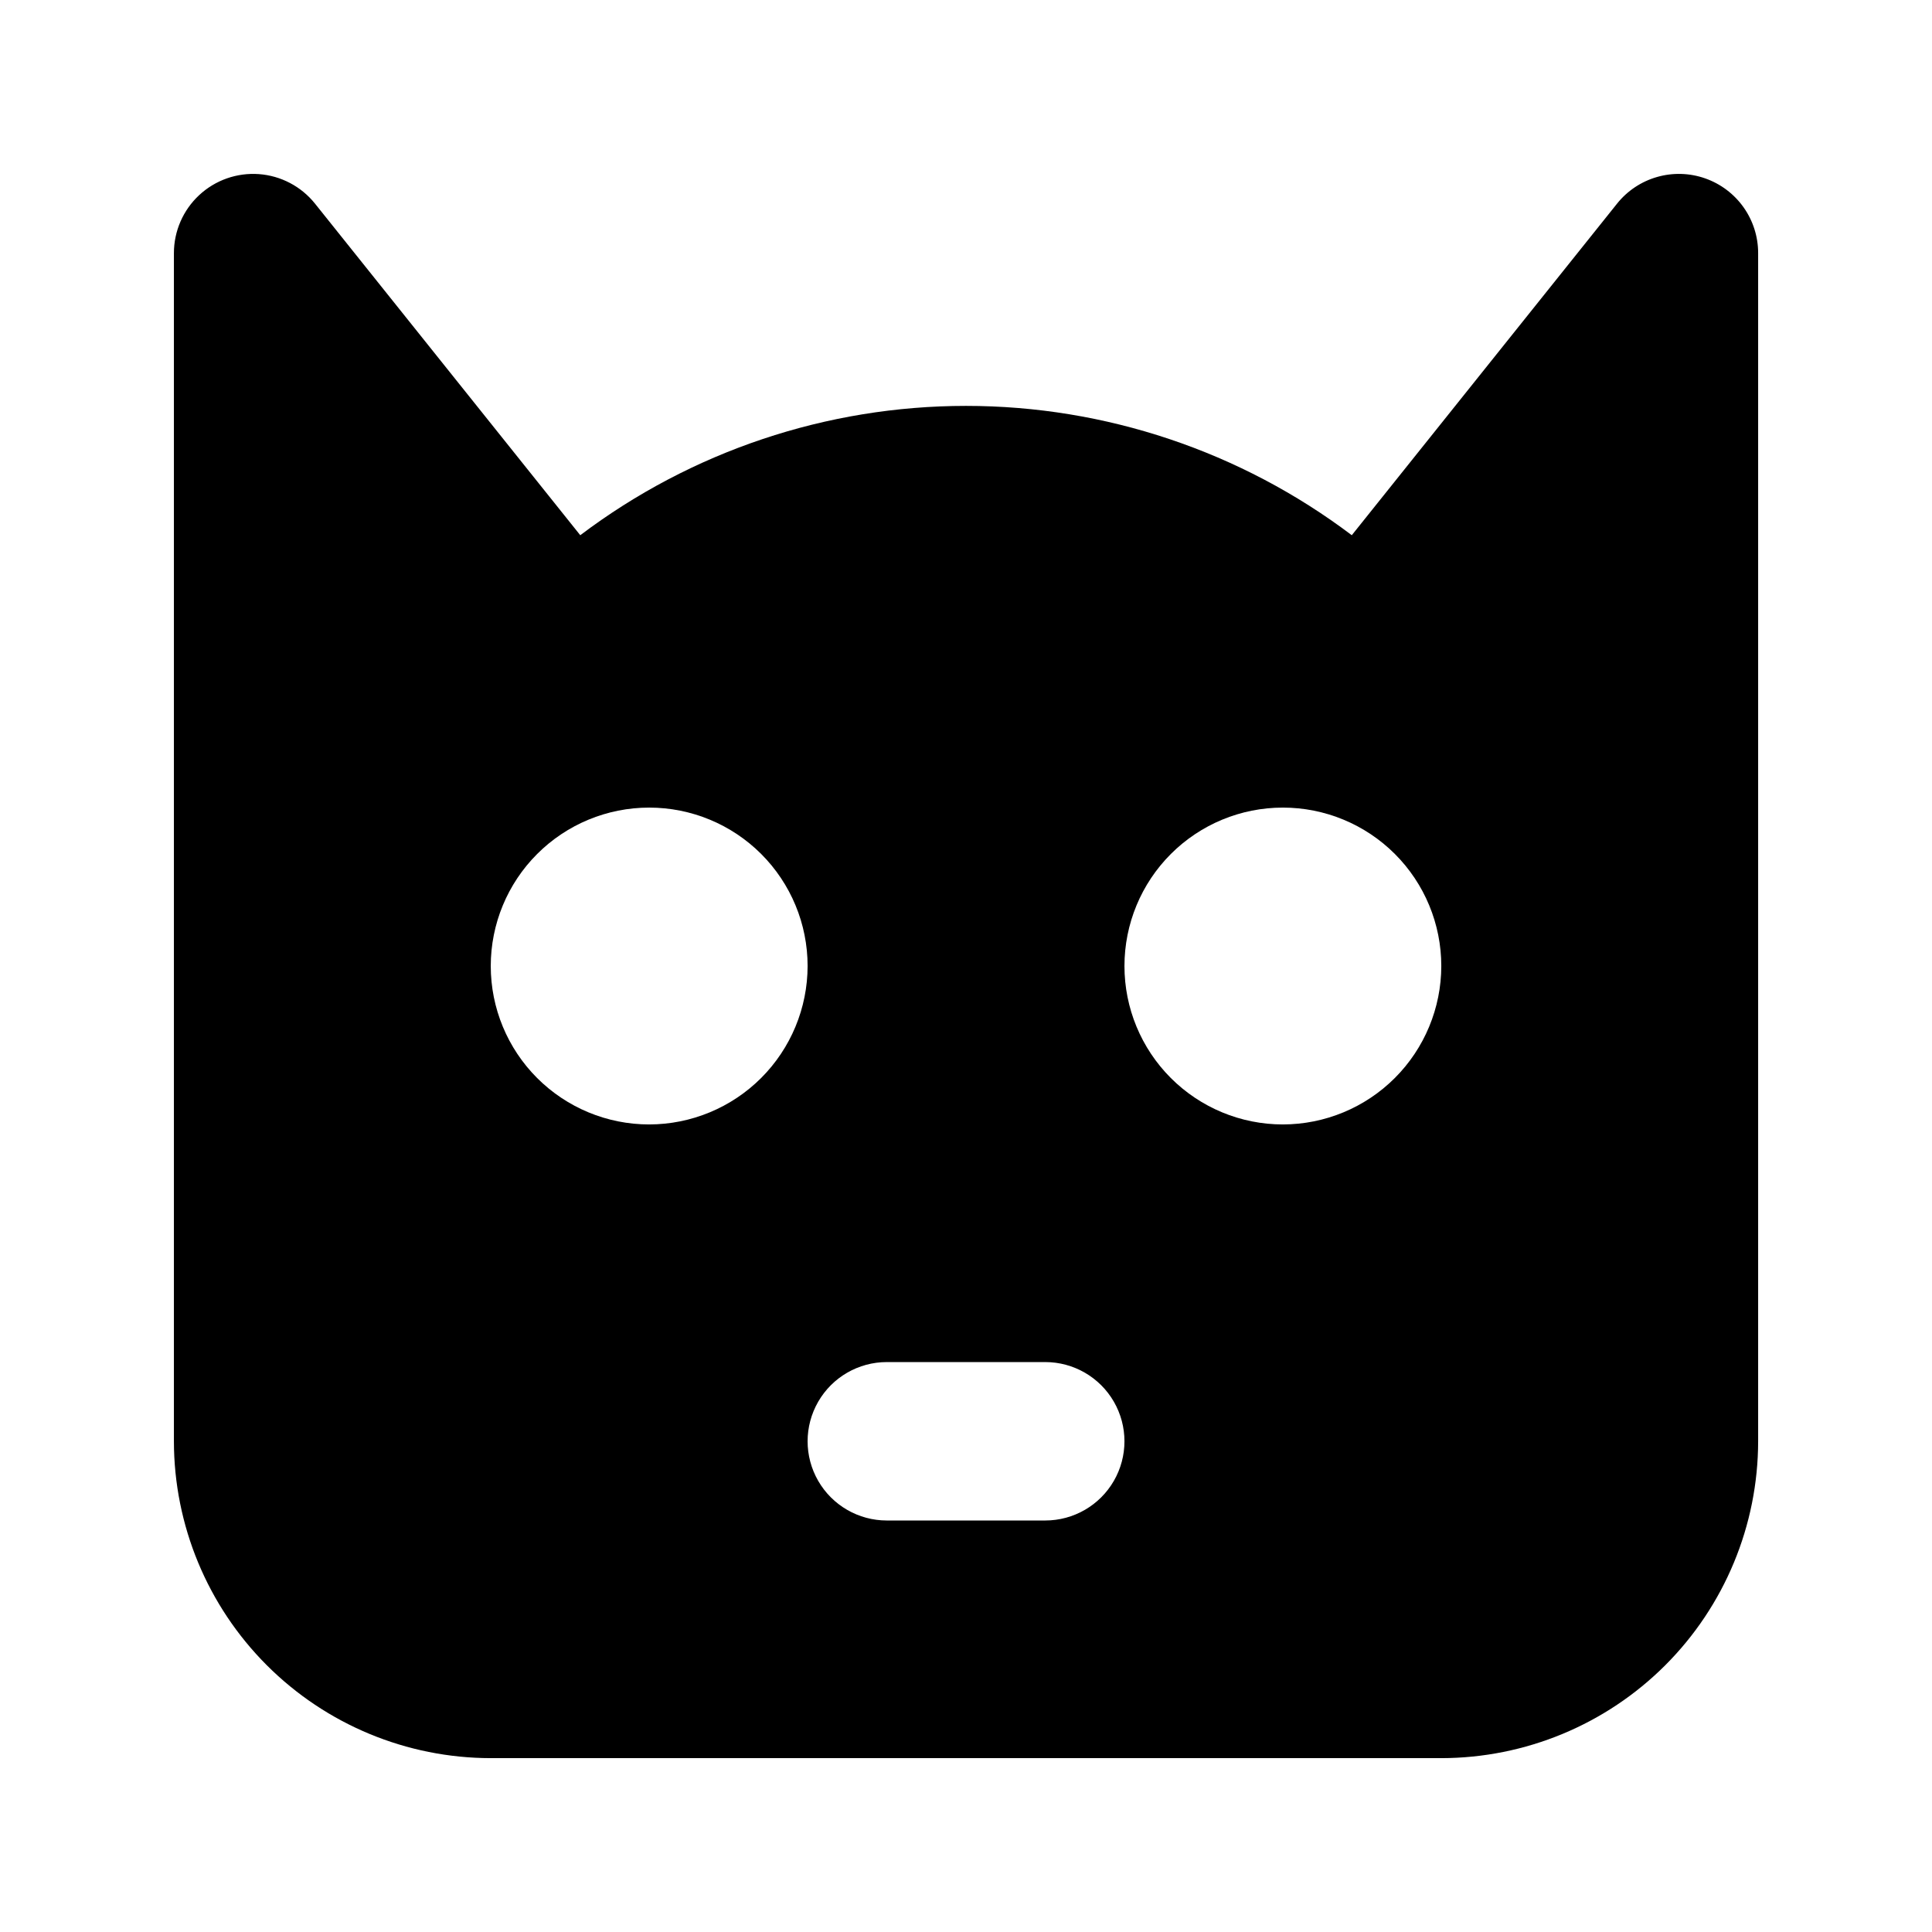 <?xml version="1.0" encoding="UTF-8"?>
<!-- Uploaded to: SVG Repo, www.svgrepo.com, Generator: SVG Repo Mixer Tools -->
<svg fill="#000000" width="800px" height="800px" version="1.1" viewBox="144 144 512 512" xmlns="http://www.w3.org/2000/svg">
 <path d="m595.88 191.27c-4.102-1.438-8.551-1.57-12.73-0.371-4.184 1.195-7.887 3.66-10.605 7.055l-70.309 87.883c-29.441-22.242-65.332-34.273-102.23-34.273-36.902 0-72.793 12.031-102.23 34.273l-70.305-87.883c-3.648-4.551-9.027-7.383-14.848-7.812-5.816-0.426-11.551 1.586-15.828 5.559-4.273 3.969-6.703 9.539-6.707 15.375v314.88c0.023 22.266 8.879 43.609 24.621 59.352 15.742 15.742 37.086 24.594 59.348 24.617h251.9c22.266-0.023 43.609-8.875 59.352-24.617 15.742-15.742 24.594-37.086 24.617-59.352v-314.88c0.004-4.352-1.348-8.59-3.863-12.141-2.516-3.547-6.074-6.227-10.18-7.664zm-279.84 250.72c-11.137 0-21.816-4.426-29.688-12.297-7.875-7.875-12.297-18.555-12.297-29.688 0-11.137 4.422-21.816 12.297-29.688 7.871-7.875 18.551-12.297 29.688-12.297 11.133 0 21.812 4.422 29.688 12.297 7.871 7.871 12.297 18.551 12.297 29.688-0.016 11.129-4.441 21.801-12.312 29.672s-18.543 12.297-29.672 12.312zm104.96 104.96-41.984-0.004c-7.5 0-14.43-4-18.18-10.496-3.75-6.492-3.75-14.496 0-20.992 3.75-6.492 10.68-10.496 18.18-10.496h41.984c7.5 0 14.43 4.004 18.18 10.496 3.75 6.496 3.75 14.5 0 20.992-3.75 6.496-10.68 10.496-18.18 10.496zm62.977-104.96h-0.004c-11.133 0-21.812-4.426-29.684-12.297-7.875-7.875-12.297-18.555-12.297-29.688 0-11.137 4.422-21.816 12.297-29.688 7.871-7.875 18.551-12.297 29.684-12.297 11.137 0 21.816 4.422 29.688 12.297 7.875 7.871 12.297 18.551 12.297 29.688-0.012 11.129-4.438 21.801-12.309 29.672s-18.543 12.297-29.676 12.312z"/>
</svg>